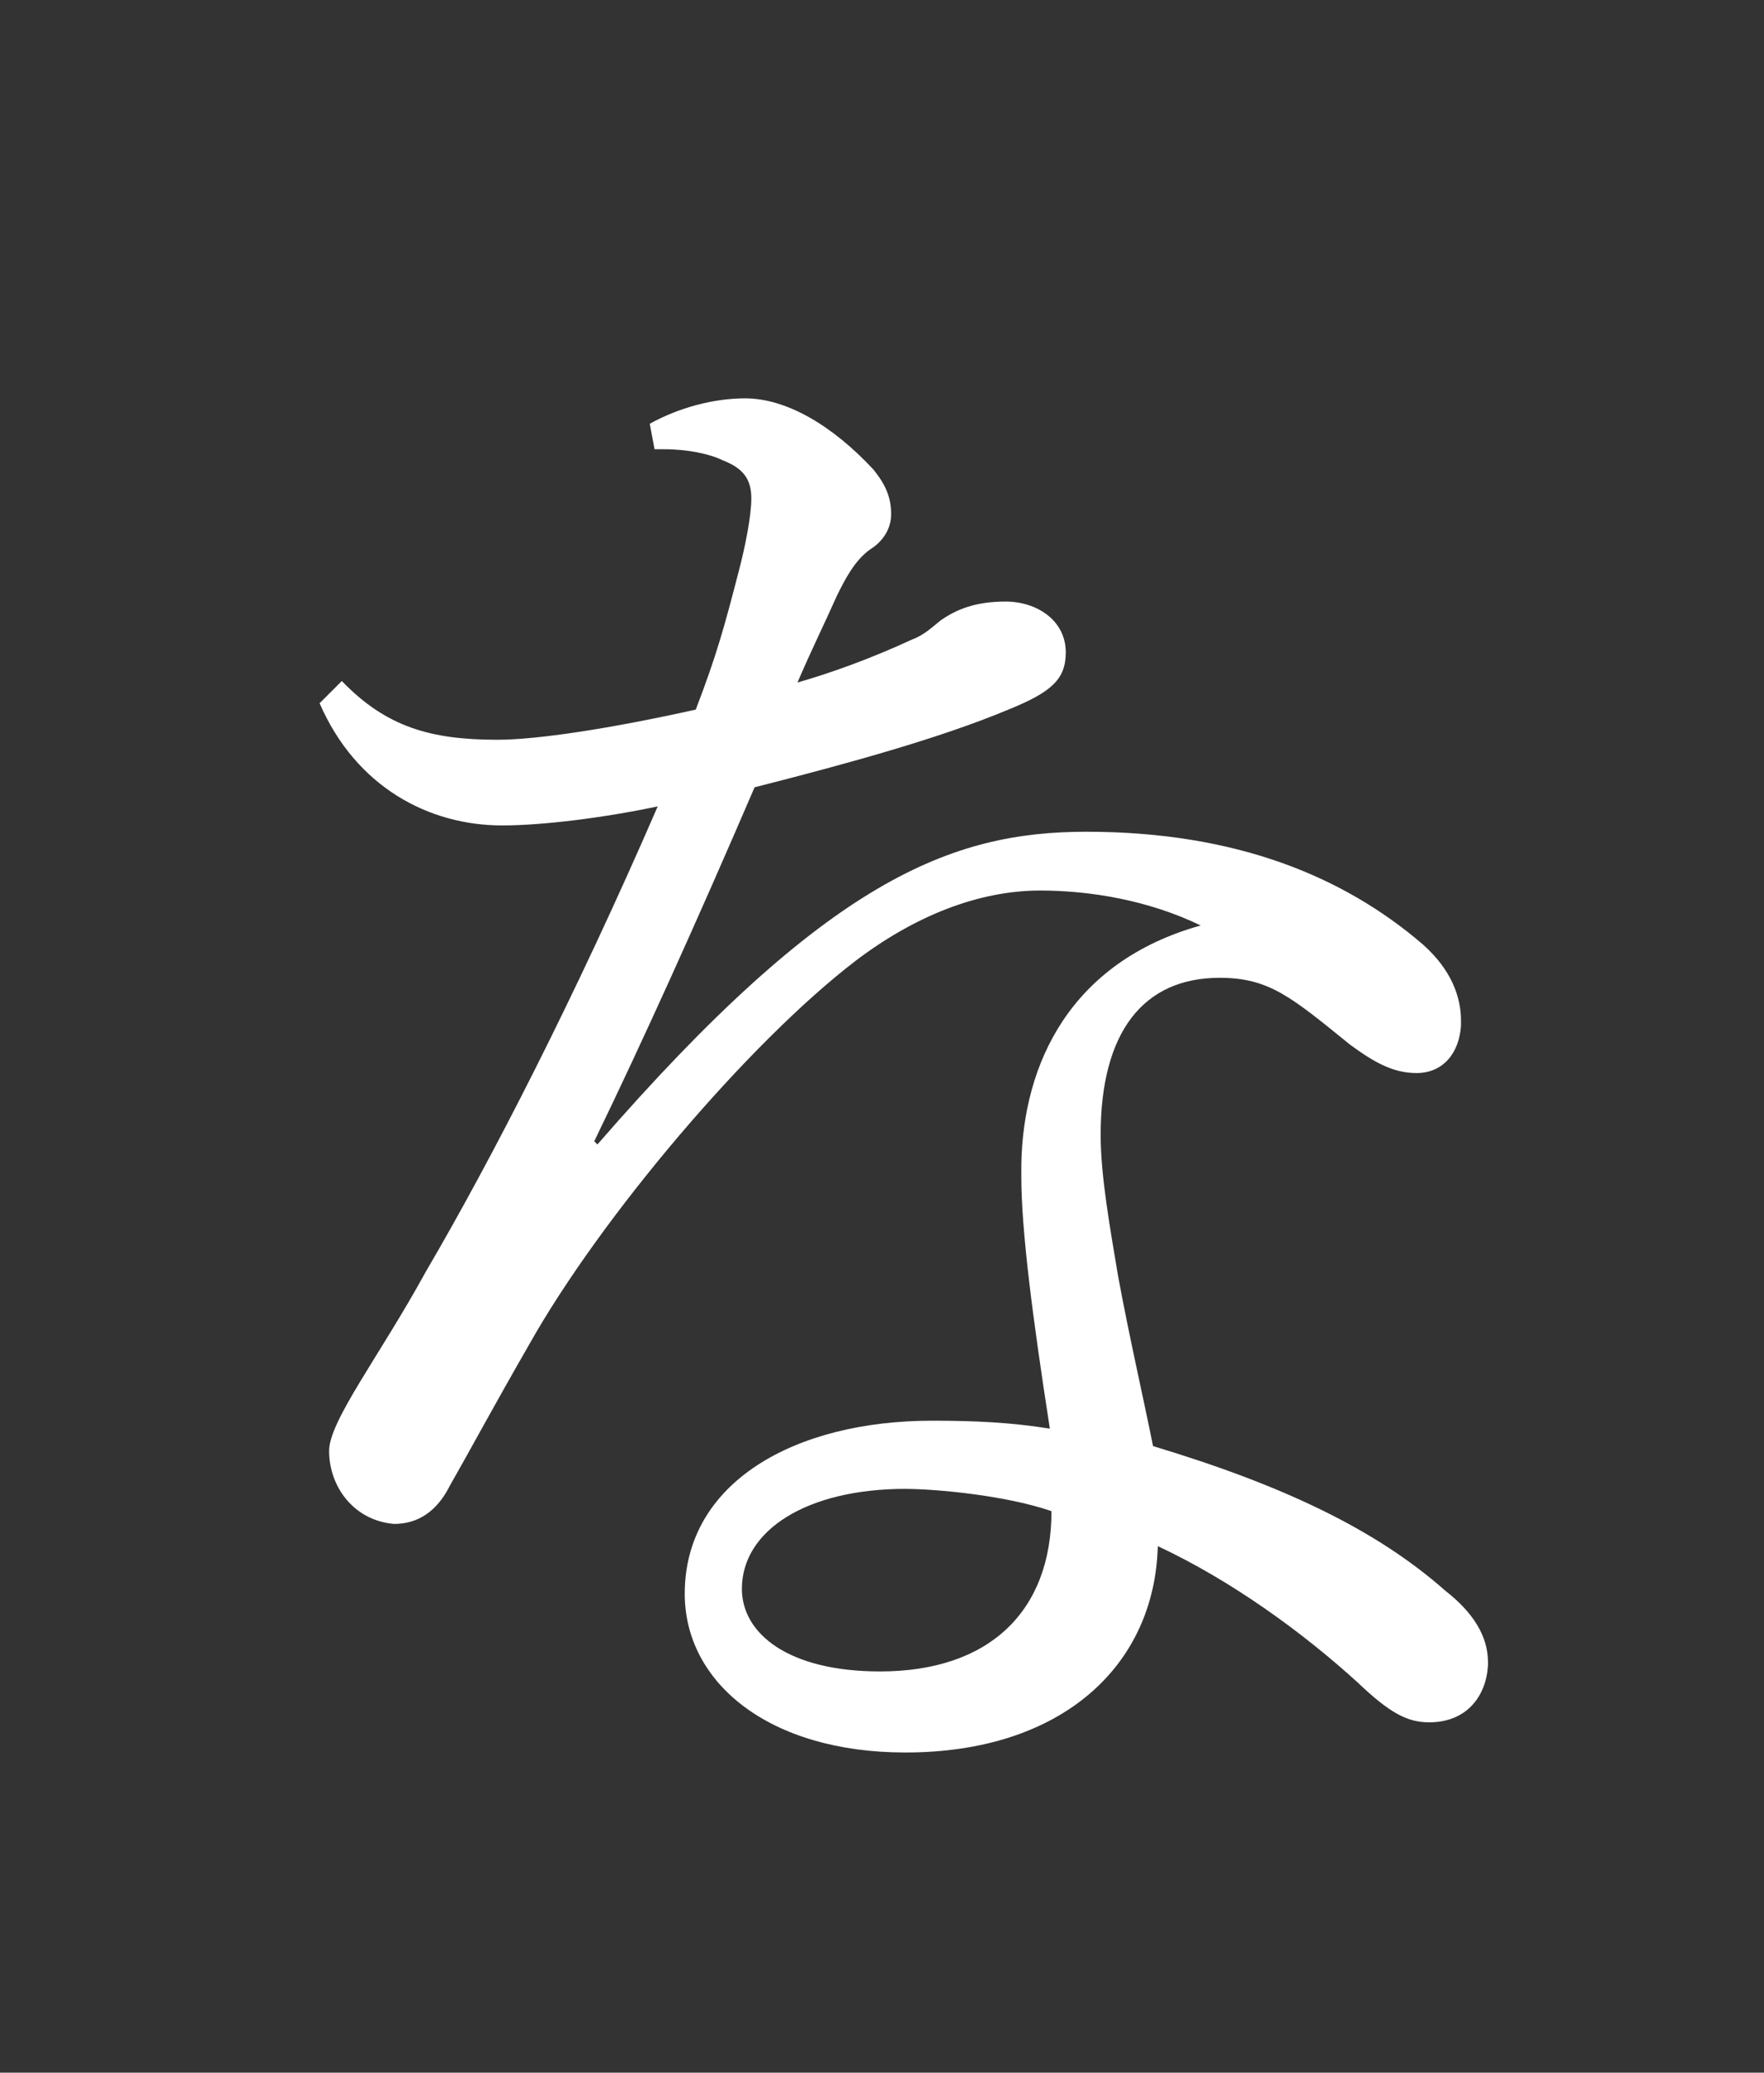 <?xml version="1.0" encoding="UTF-8"?>
<svg id="txt" xmlns="http://www.w3.org/2000/svg" viewBox="0 0 40 47">
  <rect x="0" y="0" width="40" height="47" fill="#333333" stroke="none"/>
  <defs>
    <style>
      .cls-1 {
        fill: #fff;
      }
    </style>
  </defs>
  <path class="cls-1" d="M14.735,9.609c.648-.36,1.44-.576,2.16-.576,.936,0,1.979,.612,2.916,1.62,.288,.36,.396,.648,.396,1.008,0,.324-.18,.612-.468,.792-.36,.252-.576,.684-.756,1.044-.288,.648-.576,1.224-.9,1.98,.756-.216,1.656-.54,2.592-.972,.288-.108,.468-.288,.648-.432,.359-.252,.792-.432,1.476-.432,.72,0,1.368,.432,1.368,1.152,0,.612-.324,.9-1.296,1.296-1.548,.648-3.636,1.224-5.76,1.764-1.332,3.095-2.52,5.723-3.636,8.027l.072,.072c5.22-6.011,8.027-7.091,11.087-7.091,3.384,0,5.831,1.008,7.631,2.556,.647,.576,.864,1.188,.864,1.728v.108c-.036,.612-.396,1.08-1.008,1.08-.54,0-.973-.252-1.513-.648-1.331-1.08-1.835-1.512-2.951-1.512-1.728,0-2.699,1.224-2.699,3.563,0,.936,.216,2.124,.396,3.204,.252,1.368,.576,2.772,.792,3.852,2.987,.9,5.075,1.908,6.623,3.276,.647,.504,.972,1.044,.972,1.62v.072c-.036,.684-.468,1.296-1.332,1.296-.504,0-.899-.216-1.619-.9-1.224-1.116-2.844-2.304-4.536-3.095-.071,2.7-2.159,4.679-5.723,4.679-3.096,0-5.004-1.584-5.004-3.6,0-2.52,2.484-3.924,5.615-3.924,.937,0,1.765,.036,2.664,.18-.396-2.556-.647-4.499-.647-5.723v-.252c.035-2.304,1.115-4.607,4.067-5.435-1.188-.576-2.52-.792-3.636-.792-1.404,0-2.844,.576-4.176,1.584-2.447,1.872-5.795,5.831-7.415,8.711-.828,1.44-1.367,2.448-1.8,3.204-.288,.576-.72,.864-1.26,.864-.899-.072-1.476-.828-1.476-1.656,0-.684,1.151-2.16,2.195-4.068,1.477-2.52,3.384-6.227,5.256-10.547-1.188,.252-2.592,.432-3.527,.432-1.656,0-3.312-.864-4.14-2.771l.504-.504c1.008,1.044,2.016,1.332,3.527,1.332,.899,0,2.556-.252,4.499-.684,.469-1.224,.648-1.872,.973-3.132,.144-.54,.287-1.26,.287-1.656,0-.432-.18-.684-.647-.864-.288-.144-.792-.252-1.332-.252h-.216l-.108-.576Zm5.796,24.153c-2.231,0-3.708,.936-3.708,2.268,0,1.008,1.044,1.872,3.132,1.872,2.483,0,3.888-1.368,3.888-3.635-1.044-.36-2.628-.504-3.312-.504Z"/>
</svg>